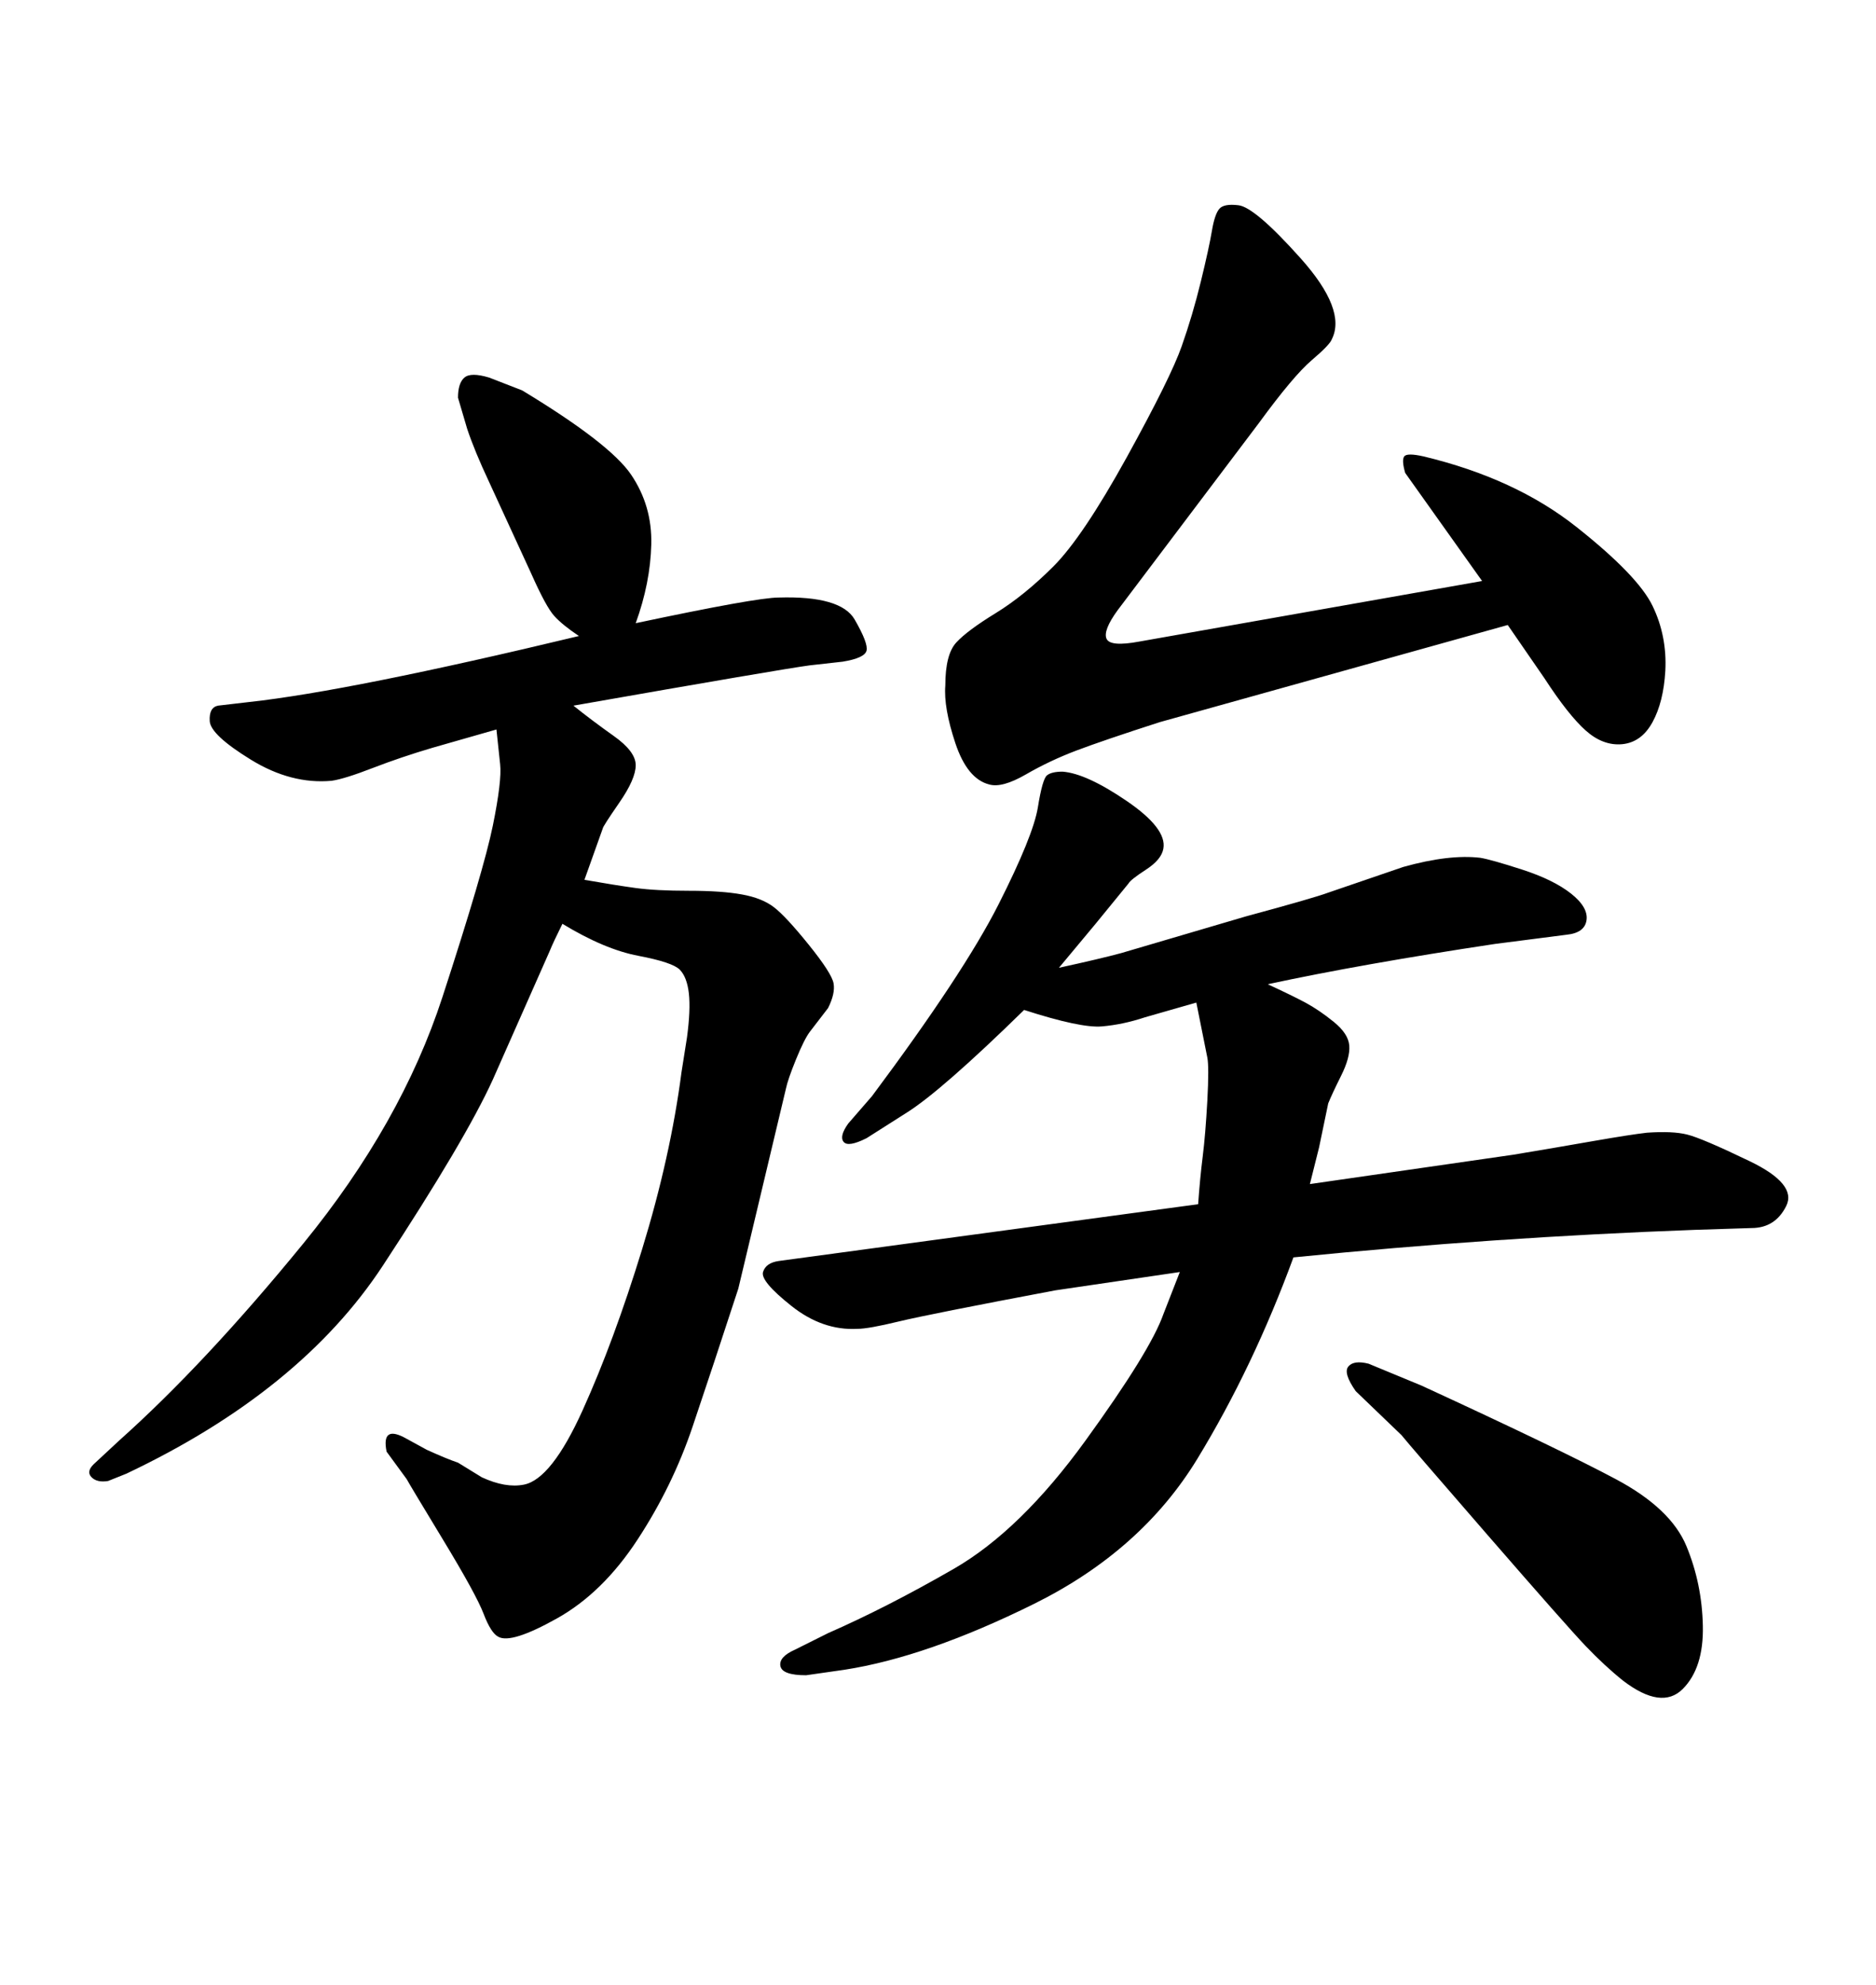 <svg xmlns="http://www.w3.org/2000/svg" xmlns:xlink="http://www.w3.org/1999/xlink" width="300" height="317.285"><path d="M79.39 116.60L79.39 116.60L69.14 119.53Q64.16 121.00 59.62 122.75Q55.08 124.51 53.03 124.80L53.03 124.80Q46.58 125.39 40.14 121.44Q33.69 117.48 33.54 115.28Q33.40 113.09 34.86 112.79L34.86 112.79L39.84 112.21Q55.96 110.45 92.58 101.66L92.58 101.66Q89.94 99.90 88.62 98.44Q87.30 96.97 84.96 91.70L84.96 91.70L78.22 77.05Q75.88 72.07 74.71 68.55L74.71 68.55L73.24 63.57Q73.24 61.23 74.27 60.35Q75.29 59.47 78.22 60.35L78.22 60.35L83.50 62.40Q97.56 70.90 100.93 75.88Q104.30 80.86 104.15 87.01Q104.00 93.16 101.66 99.61L101.66 99.61Q121.00 95.51 124.51 95.51L124.51 95.51Q134.47 95.21 136.67 99.02Q138.87 102.83 138.57 104.00Q138.28 105.18 134.77 105.76L134.77 105.76L129.49 106.35Q125.10 106.93 91.70 112.79L91.70 112.79Q94.63 115.14 98.14 117.63Q101.66 120.12 101.66 122.31Q101.66 124.51 99.02 128.32Q96.39 132.13 96.39 132.42L96.39 132.42L93.46 140.63Q98.44 141.50 101.66 141.94Q104.88 142.38 110.16 142.38Q115.43 142.38 118.65 142.97Q121.88 143.55 123.78 145.02Q125.68 146.48 129.35 151.03Q133.01 155.57 133.30 157.18Q133.59 158.79 132.42 161.13L132.42 161.13L129.49 164.94Q128.61 166.11 127.29 169.34Q125.98 172.56 125.68 174.02L125.68 174.02L118.07 205.96Q113.96 218.55 110.74 228.08Q107.52 237.60 101.95 246.09Q96.39 254.59 89.06 258.69Q81.74 262.79 79.69 261.62L79.69 261.62Q78.52 261.04 77.34 257.96Q76.17 254.88 70.75 245.95Q65.33 237.01 65.04 236.43L65.04 236.43L61.82 232.03Q60.94 227.64 65.04 229.98L65.04 229.98L68.26 231.74Q71.48 233.20 73.24 233.79L73.24 233.79L77.05 236.13Q80.86 237.89 83.79 237.30L83.79 237.30Q88.18 236.43 93.16 225.44Q98.14 214.45 102.69 199.66Q107.23 184.86 108.98 171.39L108.98 171.39L109.86 165.82Q110.45 161.43 110.16 158.79Q109.86 156.15 108.69 154.98Q107.52 153.81 102.10 152.78Q96.68 151.76 89.94 147.66L89.94 147.66Q88.48 150.59 87.89 152.05L87.89 152.05L78.81 172.56Q74.41 182.23 61.23 202.29Q48.05 222.36 20.21 235.55L20.21 235.55L17.29 236.72Q15.53 237.01 14.65 236.13Q13.77 235.25 14.94 234.08L14.94 234.08L19.04 230.27Q32.81 217.97 48.49 198.78Q64.16 179.59 70.75 159.38Q77.34 139.16 78.81 131.98Q80.27 124.80 79.98 122.17L79.98 122.17L79.39 116.60ZM224.12 229.39L224.12 229.39L216.80 222.36Q214.75 219.43 215.63 218.41Q216.50 217.38 218.85 217.97L218.85 217.97L227.34 221.48Q249.61 231.74 258.40 236.43Q267.19 241.11 269.68 247.12Q272.17 253.13 272.31 259.86Q272.46 266.60 269.09 269.97Q265.72 273.34 259.57 268.65L259.57 268.65Q256.64 266.31 253.56 263.09Q250.49 259.86 237.89 245.36Q225.29 230.86 224.12 229.39ZM182.23 102.54L237.01 92.87L224.71 75.59Q224.12 73.54 224.56 72.95Q225 72.36 227.64 72.95L227.64 72.95Q242.29 76.46 252.10 84.23Q261.91 91.99 264.26 96.83Q266.60 101.66 266.31 107.23L266.31 107.23Q266.02 112.21 264.26 115.43Q262.50 118.65 259.42 118.95Q256.35 119.24 253.56 116.75Q250.78 114.26 246.97 108.40L246.97 108.40L241.11 99.90L185.45 115.43Q176.37 118.36 172.12 119.97Q167.87 121.58 164.06 123.78Q160.25 125.98 158.20 125.39L158.20 125.39Q154.69 124.51 152.78 118.80Q150.88 113.09 151.17 109.57L151.17 109.57Q151.17 104.59 152.93 102.69Q154.69 100.78 159.23 98.00Q163.77 95.21 168.46 90.53Q173.14 85.84 180.18 73.10Q187.21 60.35 188.96 55.37Q190.72 50.39 192.04 44.97Q193.36 39.55 193.80 36.91Q194.24 34.28 194.97 33.40Q195.70 32.52 198.05 32.81L198.05 32.81Q200.68 33.11 208.01 41.31Q215.33 49.51 212.99 54.20L212.99 54.20Q212.70 55.08 209.77 57.57Q206.84 60.06 201.27 67.68L201.27 67.68L178.71 97.56Q176.37 100.78 176.95 102.10Q177.54 103.42 182.23 102.54L182.23 102.54ZM191.31 160.25L191.31 160.25L183.11 162.60Q179.59 163.77 176.22 164.06Q172.85 164.36 163.77 161.43L163.77 161.43Q150.59 174.32 145.02 177.83L145.02 177.83L138.57 181.93Q135.64 183.40 134.91 182.52Q134.18 181.64 135.64 179.59L135.64 179.59L139.45 175.20Q154.10 155.57 159.67 144.58Q165.23 133.59 165.97 129.05Q166.70 124.51 167.43 123.93Q168.16 123.34 169.92 123.34L169.92 123.34Q173.73 123.63 180.18 128.03Q186.62 132.42 186.04 135.64L186.04 135.64Q185.74 137.40 183.25 139.01Q180.76 140.63 180.47 141.21L180.47 141.21L175.20 147.66L169.34 154.69Q176.07 153.22 179.30 152.34L179.30 152.34L199.22 146.48Q210.06 143.55 212.40 142.68L212.40 142.68L224.41 138.57Q231.74 136.52 236.72 137.11L236.72 137.11Q238.48 137.40 243.46 139.01Q248.44 140.63 251.22 142.82Q254.00 145.02 253.71 147.07Q253.42 149.12 250.49 149.41L250.49 149.41L239.06 150.88Q217.68 154.10 202.73 157.32L202.73 157.32Q206.54 159.08 208.74 160.25Q210.94 161.43 213.28 163.33Q215.63 165.23 215.77 167.14Q215.92 169.04 214.45 171.97Q212.99 174.90 212.40 176.37L212.40 176.37L210.94 183.40L209.47 189.26L241.99 184.57Q249.02 183.40 254.88 182.37Q260.74 181.35 263.38 181.05L263.38 181.05Q267.48 180.76 269.82 181.35Q272.17 181.93 279.79 185.60Q287.40 189.26 285.64 192.77Q283.89 196.29 280.08 196.29L280.08 196.29L271.00 196.58Q239.06 197.75 206.84 200.98L206.84 200.98Q200.39 218.55 191.46 233.20Q182.52 247.85 165.38 256.35Q148.24 264.84 135.06 266.89L135.06 266.89L128.91 267.77Q125.10 267.77 124.80 266.31Q124.51 264.84 127.15 263.67L127.15 263.67L132.42 261.04Q141.80 256.93 152.49 250.78Q163.18 244.63 173.58 230.27Q183.98 215.92 186.04 210.06L186.04 210.06L188.67 203.32L168.75 206.25Q148.54 210.06 143.70 211.23Q138.87 212.40 137.11 212.40L137.11 212.40Q131.54 212.70 126.56 208.74Q121.58 204.79 122.02 203.32Q122.46 201.86 124.51 201.56L124.51 201.56L191.60 192.48Q191.89 188.38 192.33 184.86Q192.77 181.35 193.07 175.93Q193.36 170.51 193.07 169.04L193.07 169.04L191.31 160.25Z"/></svg>